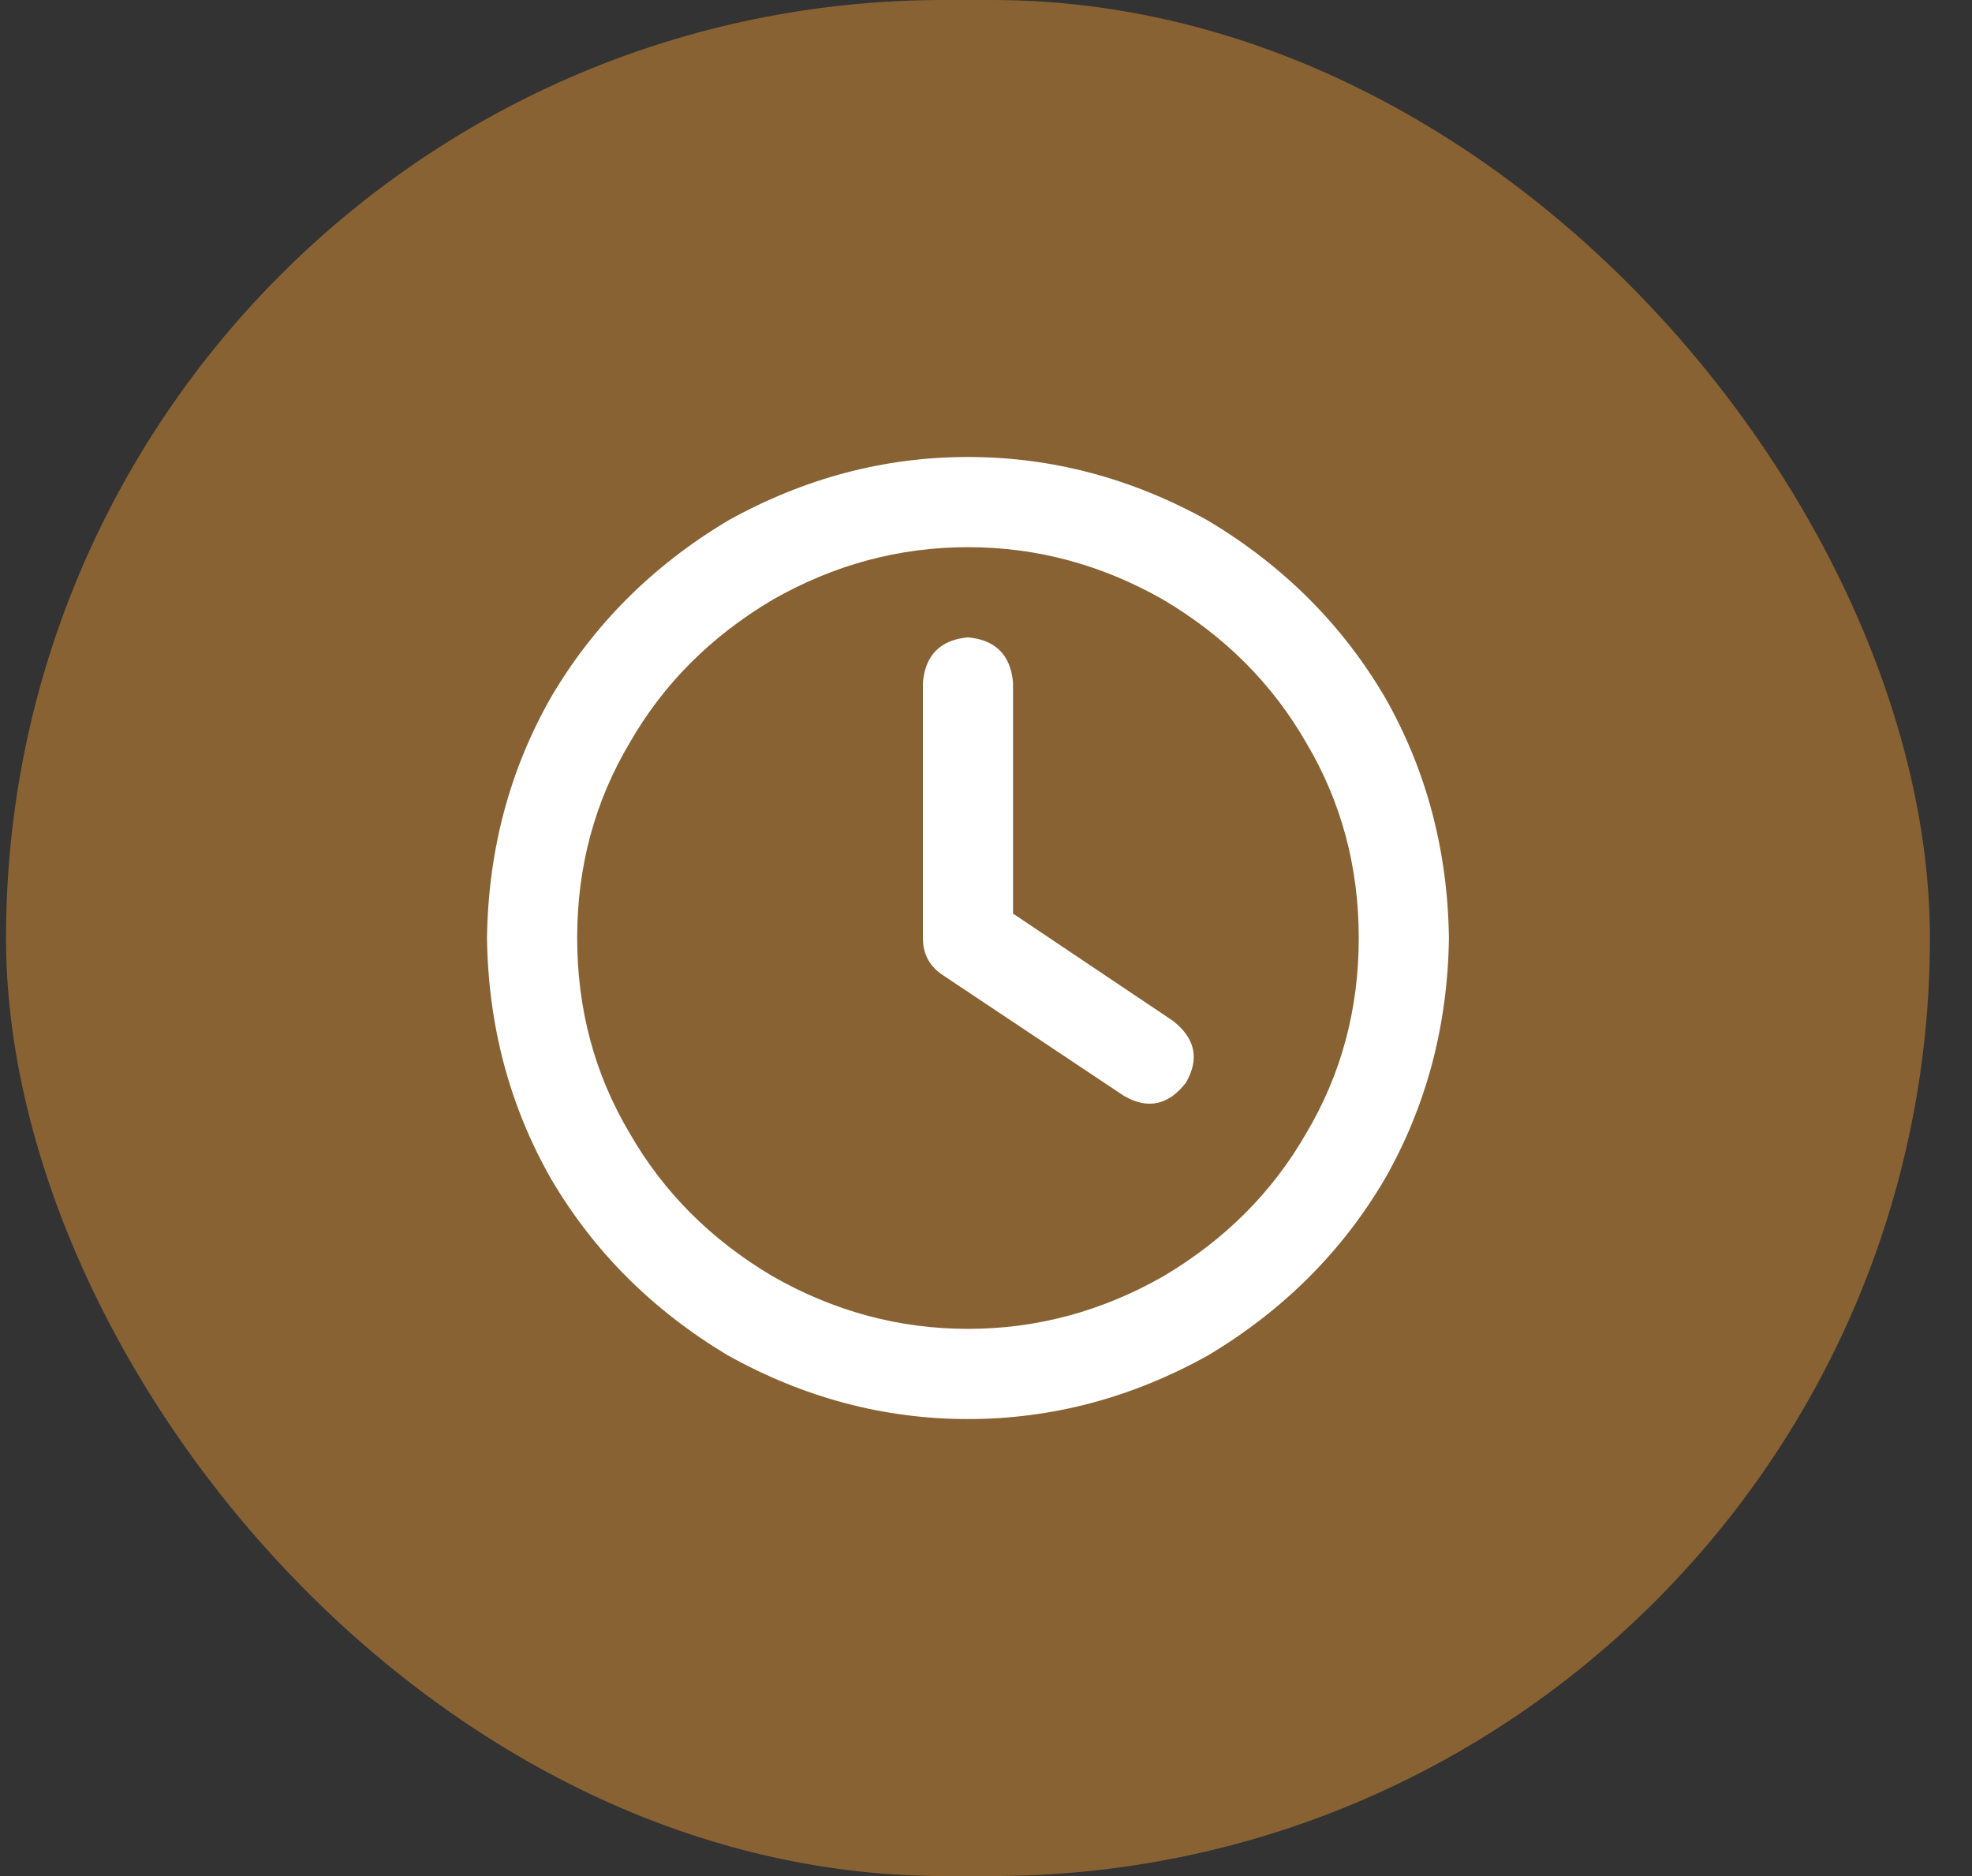 <svg width="41" height="39" viewBox="0 0 41 39" fill="none" xmlns="http://www.w3.org/2000/svg">
<rect x="0" y="0" width="41" height="39" fill="#333333" stroke="none"/>
<rect x="0.125" width="40" height="39" rx="19.5" fill="#916834" fill-opacity="0.9"/>
<path d="M28.25 19.5C28.25 20.984 27.885 22.338 27.156 23.562C26.453 24.787 25.463 25.776 24.188 26.531C22.912 27.26 21.557 27.625 20.125 27.625C18.693 27.625 17.338 27.26 16.062 26.531C14.787 25.776 13.797 24.787 13.094 23.562C12.365 22.338 12 20.984 12 19.5C12 18.016 12.365 16.662 13.094 15.438C13.797 14.213 14.787 13.224 16.062 12.469C17.338 11.74 18.693 11.375 20.125 11.375C21.557 11.375 22.912 11.74 24.188 12.469C25.463 13.224 26.453 14.213 27.156 15.438C27.885 16.662 28.25 18.016 28.25 19.5ZM10.125 19.5C10.151 21.323 10.594 22.99 11.453 24.5C12.338 26.01 13.562 27.234 15.125 28.172C16.713 29.057 18.38 29.5 20.125 29.5C21.87 29.5 23.537 29.057 25.125 28.172C26.688 27.234 27.912 26.01 28.797 24.5C29.656 22.99 30.099 21.323 30.125 19.5C30.099 17.677 29.656 16.01 28.797 14.5C27.912 12.99 26.688 11.766 25.125 10.828C23.537 9.943 21.87 9.5 20.125 9.5C18.38 9.5 16.713 9.943 15.125 10.828C13.562 11.766 12.338 12.99 11.453 14.5C10.594 16.01 10.151 17.677 10.125 19.5ZM19.188 14.188V19.5C19.188 19.838 19.331 20.099 19.617 20.281L23.367 22.781C23.862 23.068 24.292 22.977 24.656 22.508C24.943 22.013 24.852 21.583 24.383 21.219L21.062 18.992V14.188C21.01 13.615 20.698 13.302 20.125 13.25C19.552 13.302 19.24 13.615 19.188 14.188Z" fill="white"/>
</svg>
